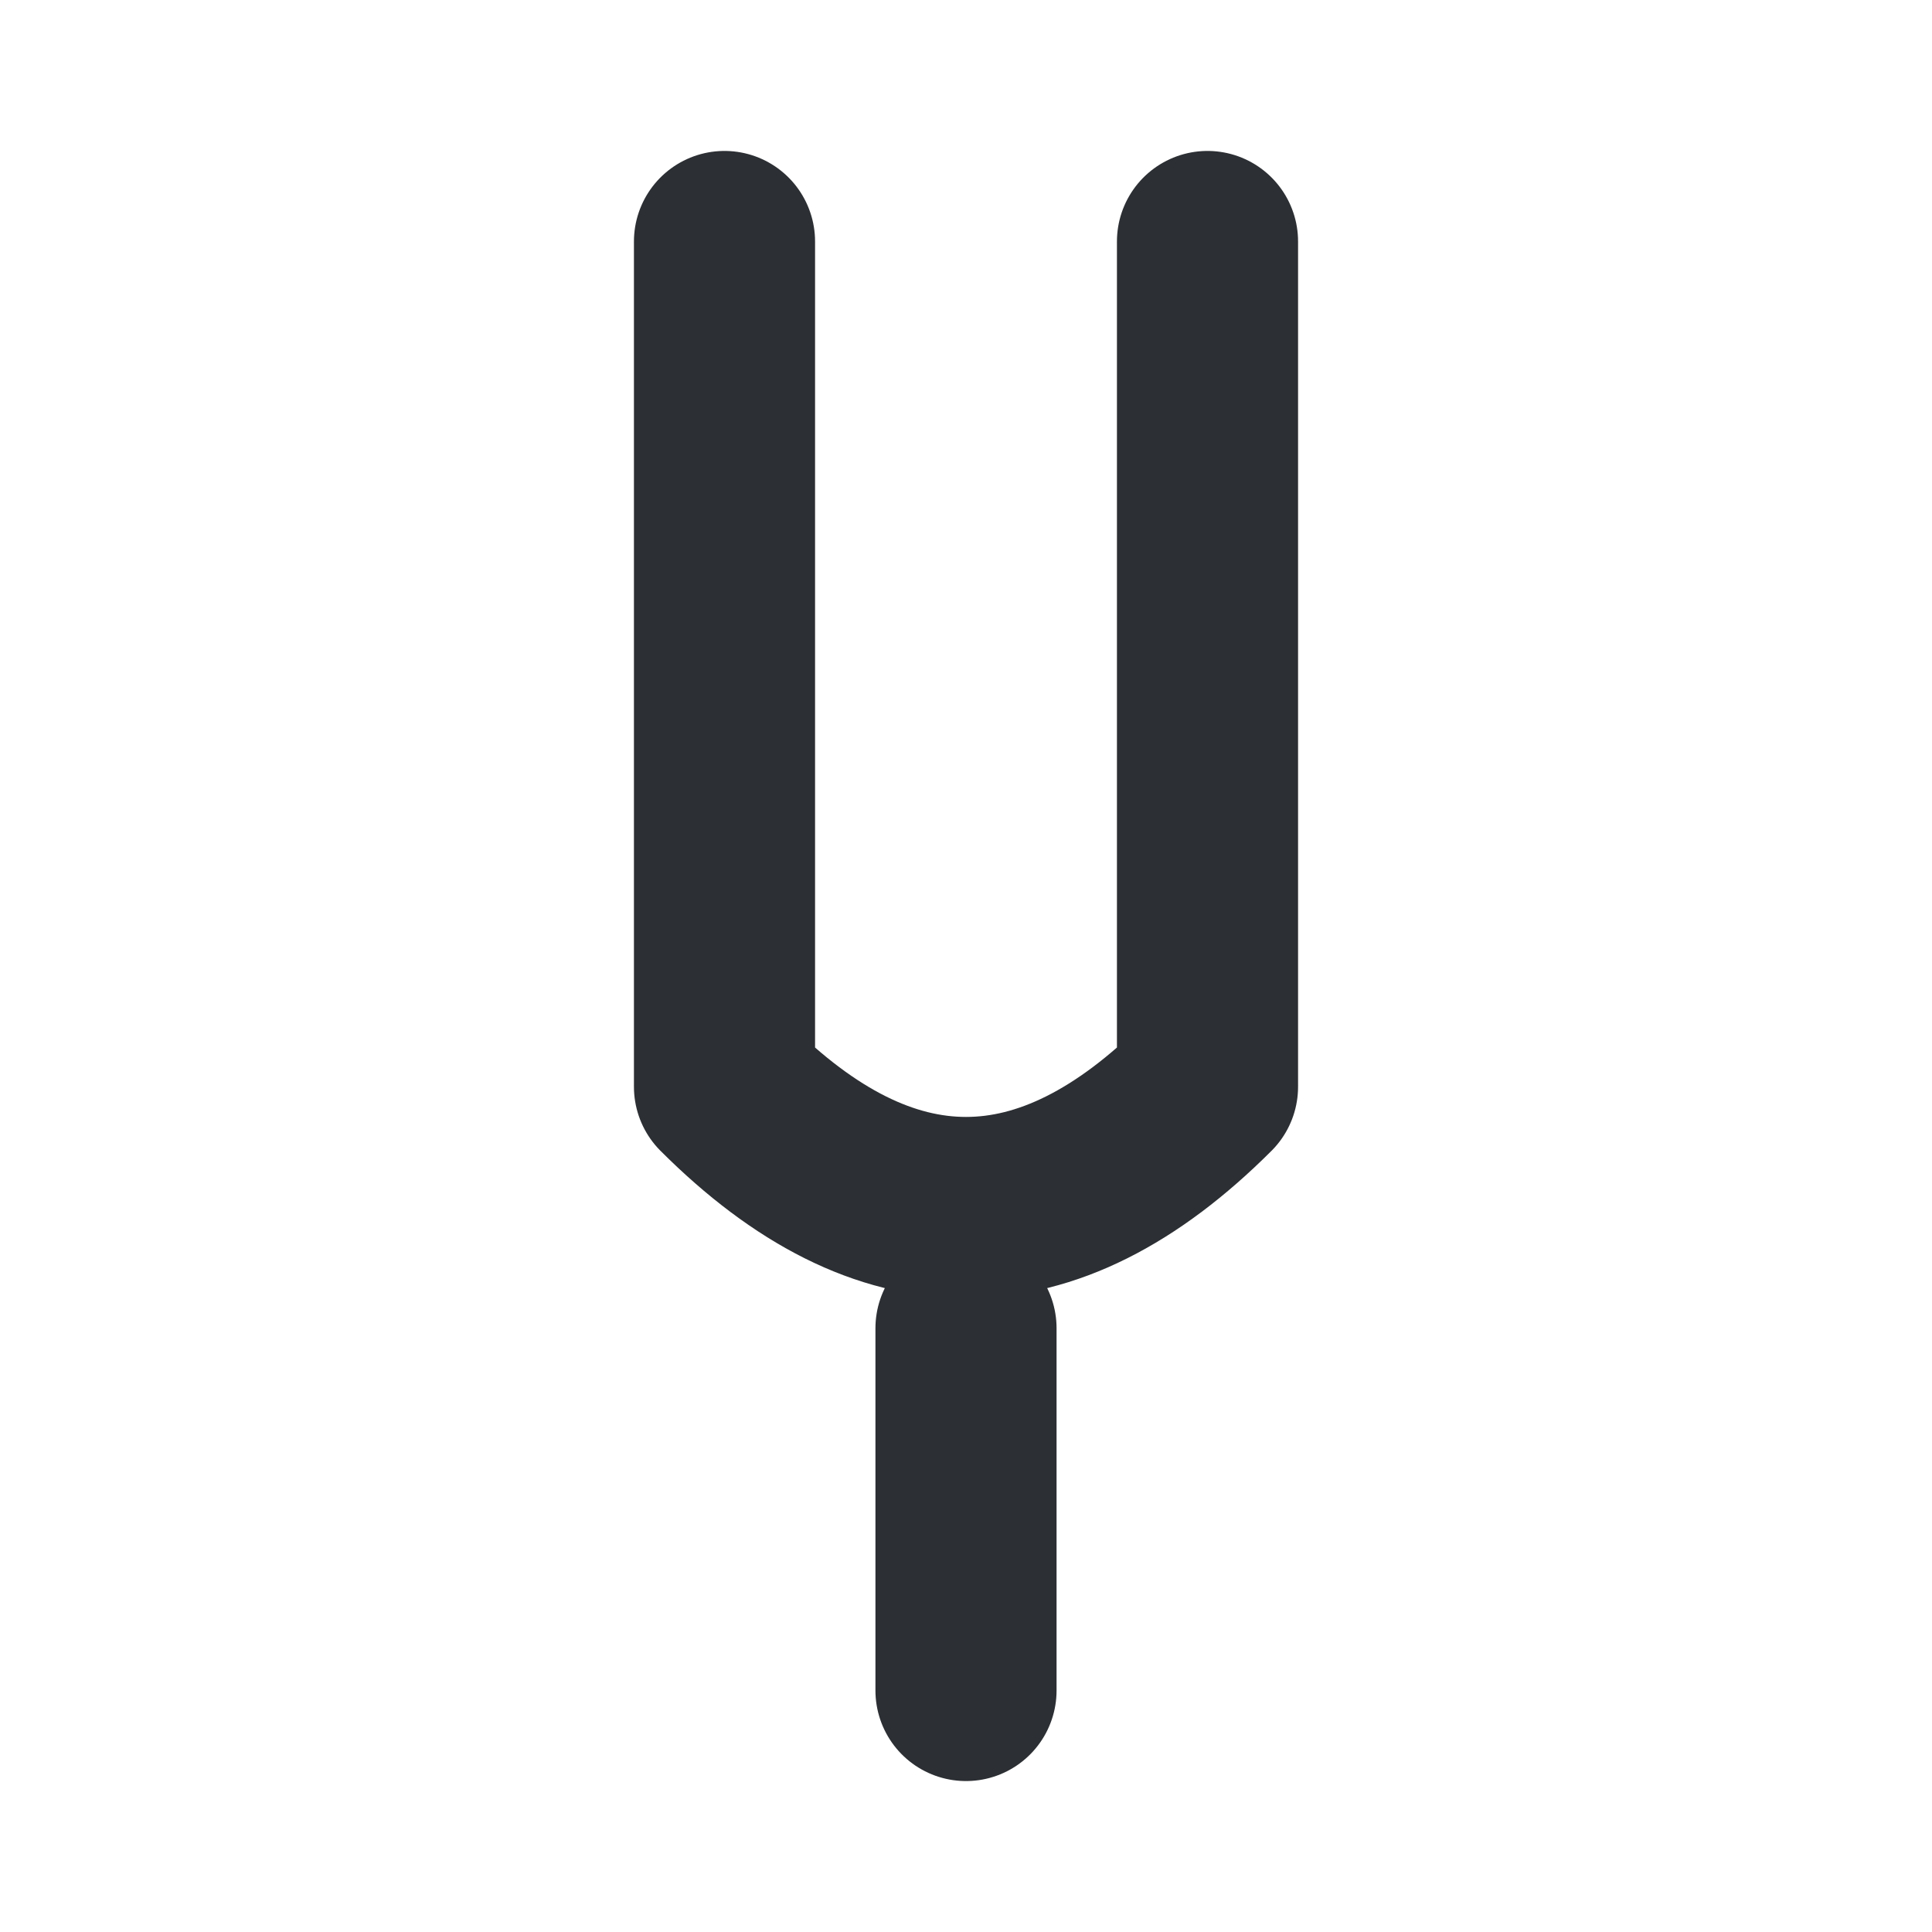 <!-- tuning-fork.svg -->
<svg xmlns="http://www.w3.org/2000/svg" width="64" height="64" viewBox="0 0 64 64" aria-label="Tuning Fork">
  <style>
    :root { color: #2c2f33; }              /* Light theme: graphite */
    @media (prefers-color-scheme: dark) {
      :root { color: #f7fafc; }            /* Dark theme: almost white */
    }
    .fork {
      stroke: currentColor;
      stroke-width: 6;
      stroke-linecap: round;
      stroke-linejoin: round;
      fill: none;
    }
  </style>
  <!-- Narrow fork, long prongs, short handle -->
  <path class="fork"
        d="M24 8V36
           Q32 44 40 36
           V8
           M32 44V56"/>
</svg>

